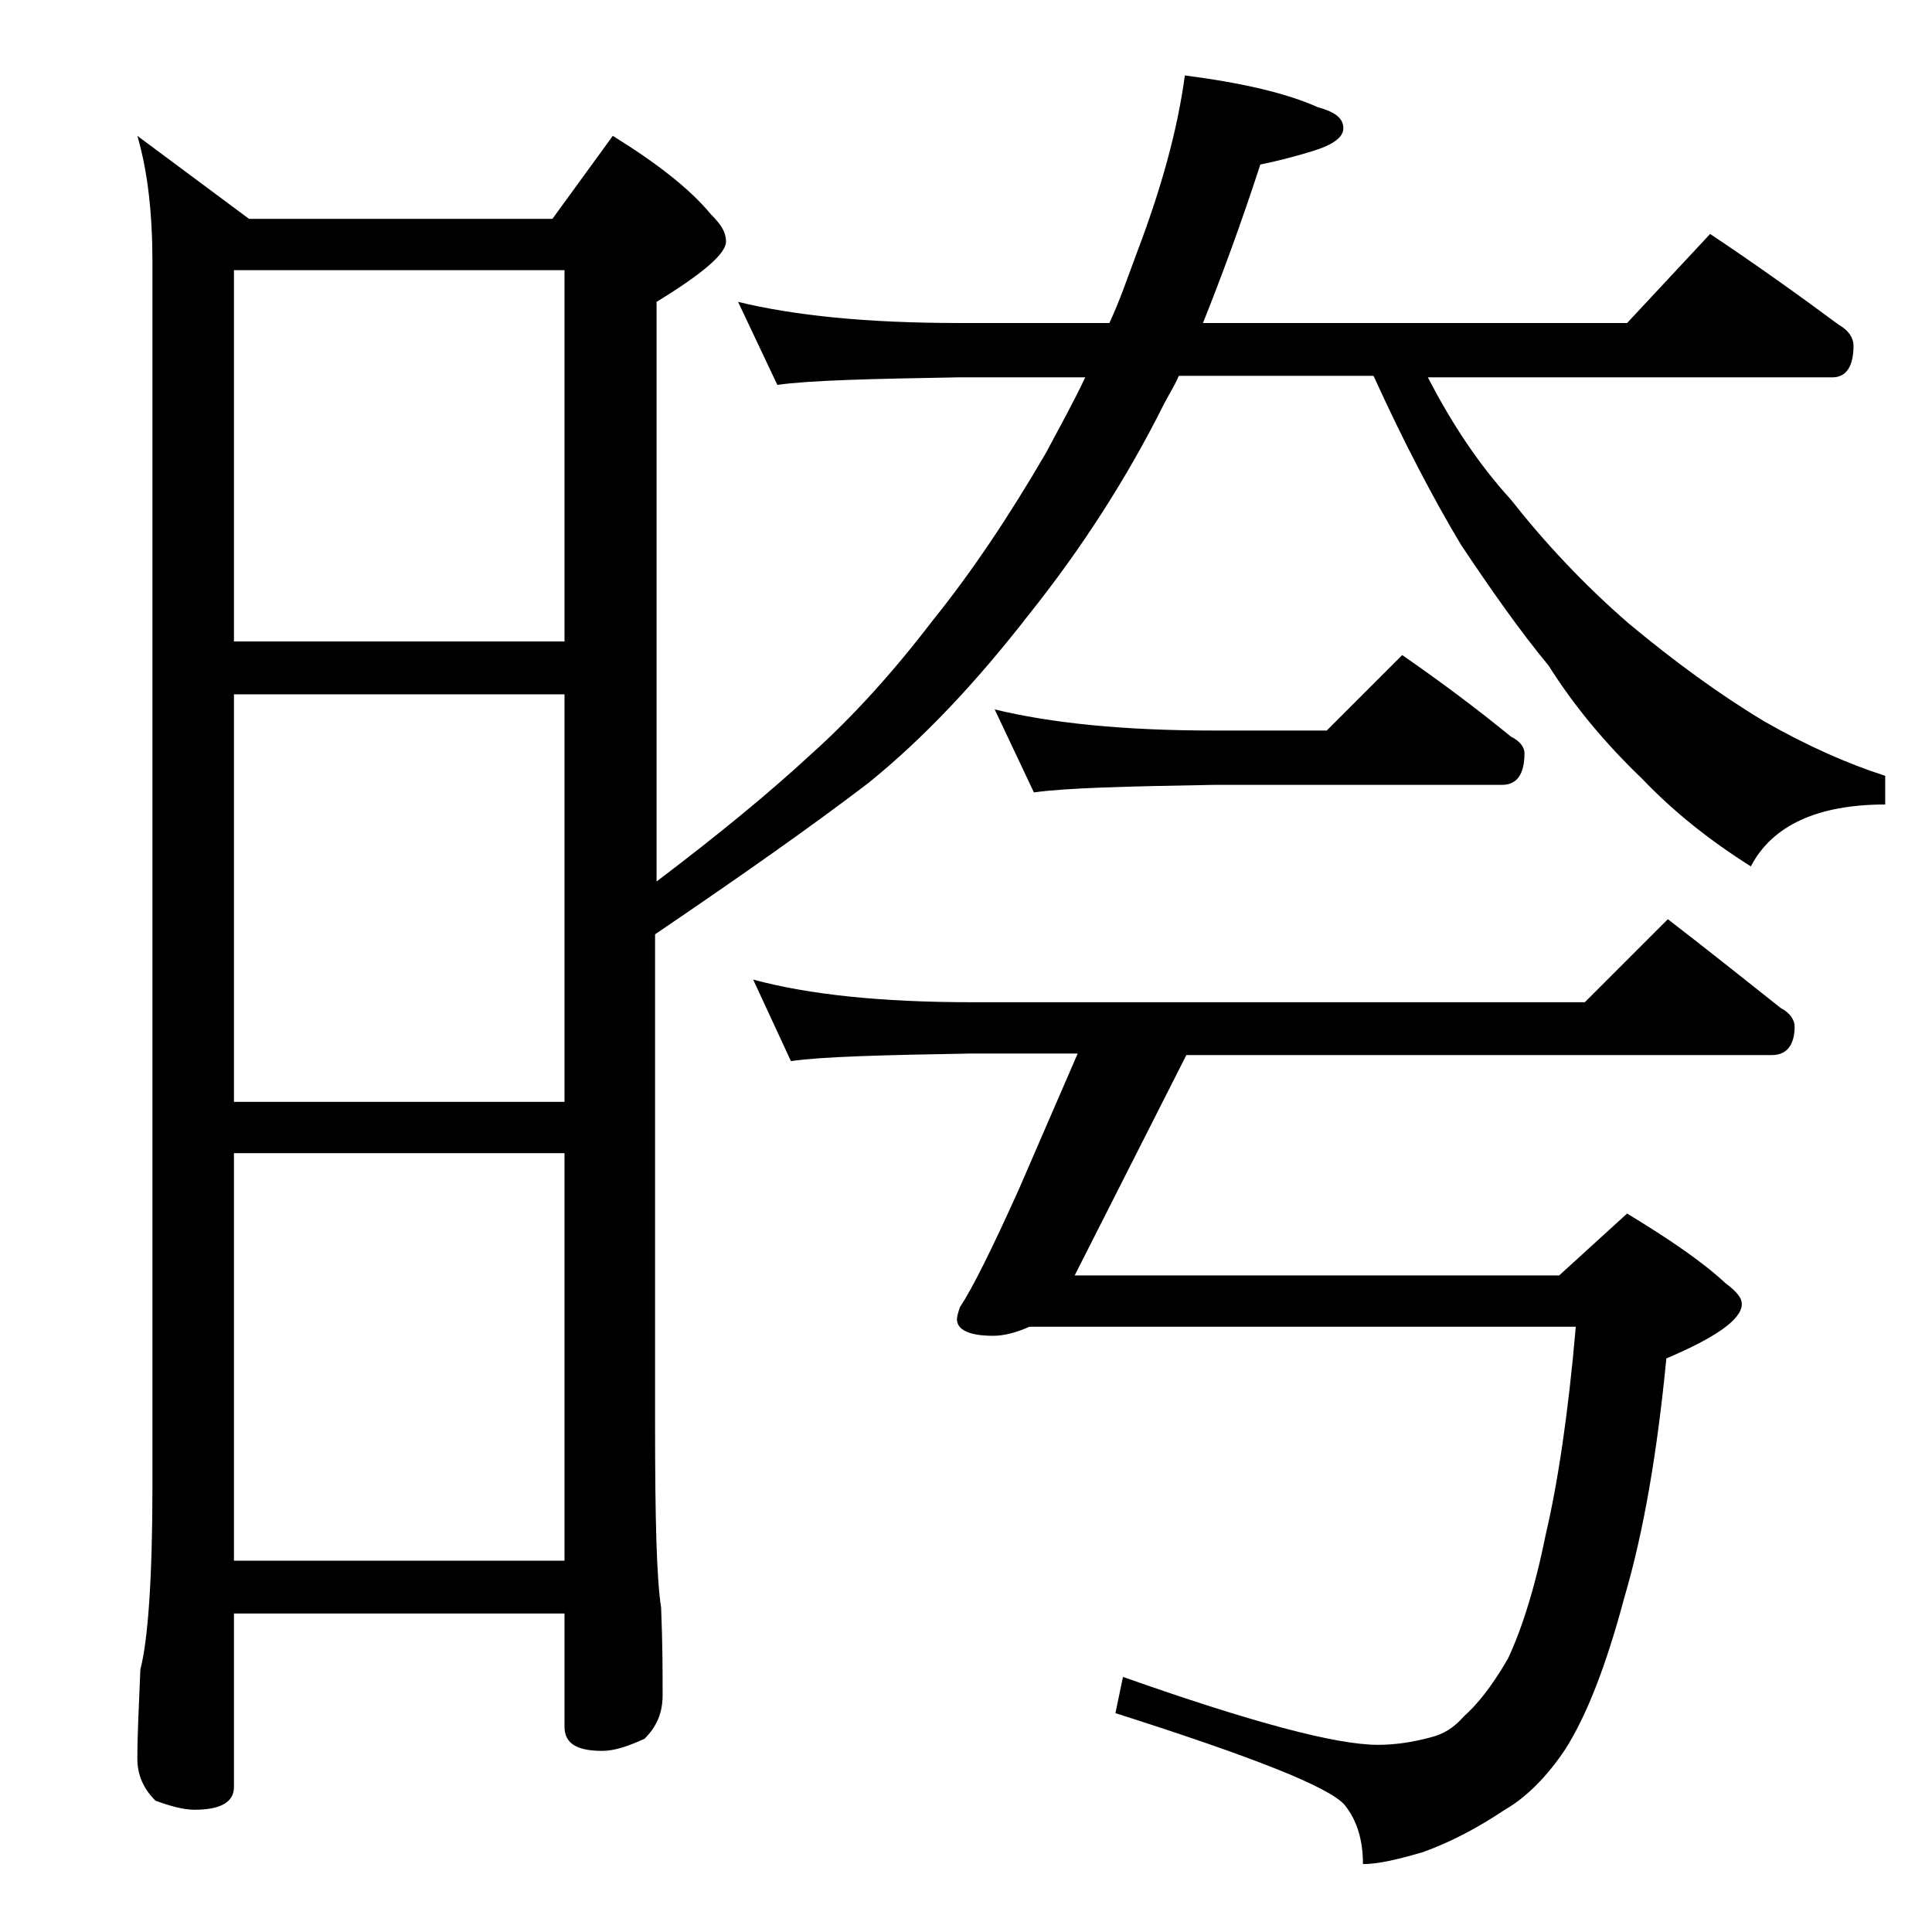<?xml version="1.0" encoding="utf-8"?>
<!-- Generator: Adobe Illustrator 18.0.0, SVG Export Plug-In . SVG Version: 6.00 Build 0)  -->
<!DOCTYPE svg PUBLIC "-//W3C//DTD SVG 1.1//EN" "http://www.w3.org/Graphics/SVG/1.1/DTD/svg11.dtd">
<svg version="1.1" id="Layer_1" xmlns="http://www.w3.org/2000/svg" xmlns:xlink="http://www.w3.org/1999/xlink" x="0px" y="0px"
	 viewBox="0 0 128 128" enable-background="new 0 0 128 128" xml:space="preserve">
<path d="M48.9,20c3.7,0.9,8.5,1.4,14.6,1.4h10c0.7-1.5,1.2-3,1.8-4.6c1.6-4.2,2.7-8.1,3.2-11.8c3.9,0.5,6.8,1.2,8.8,2.1
	C88.4,7.4,89,7.8,89,8.5c0,0.6-0.7,1.1-2,1.5c-1.3,0.4-2.5,0.7-3.5,0.9c-1.3,4-2.6,7.5-3.8,10.5h28.1l5.5-5.9c3,2,5.8,4,8.5,6
	c0.7,0.4,1,0.9,1,1.4c0,1.4-0.5,2.1-1.4,2.1H94.6c1.6,3.1,3.4,5.8,5.5,8.1c2.2,2.8,4.8,5.6,7.8,8.2c3,2.5,6,4.7,9,6.5
	c2.8,1.6,5.5,2.8,8,3.6v1.9c-4.5,0-7.5,1.4-8.9,4.1c-2.7-1.7-5.1-3.6-7.2-5.8c-2.4-2.3-4.5-4.8-6.2-7.5c-1.9-2.3-3.8-5-5.8-8
	c-1.8-3-3.8-6.8-5.8-11.2H78.1c-0.3,0.7-0.7,1.3-1,1.9c-2.4,4.8-5.4,9.5-9,14c-3.5,4.5-7,8.2-10.6,11.1c-3.8,2.9-8.5,6.2-14.1,10
	v32.5c0,6.2,0.1,10.2,0.4,12.1c0.1,2.4,0.1,4.3,0.1,5.8c0,1.2-0.4,2.1-1.2,2.9c-1.1,0.5-2,0.8-2.8,0.8c-1.7,0-2.5-0.5-2.5-1.6v-7.5
	H15.5v11.5c0,1-0.9,1.5-2.6,1.5c-0.7,0-1.5-0.2-2.6-0.6c-0.8-0.8-1.2-1.7-1.2-2.8c0-1.5,0.1-3.5,0.2-5.9c0.5-1.9,0.8-6,0.8-12.2v-81
	c0-3.2-0.3-6-1-8.4l7.4,5.5h20.1l4-5.5c2.9,1.8,5.1,3.5,6.5,5.2c0.7,0.7,1,1.2,1,1.8c0,0.8-1.5,2.1-4.6,4v38.4
	c4.1-3.1,7.5-5.9,10.2-8.4c2.8-2.5,5.5-5.5,8.1-8.9c2.5-3.1,5-6.8,7.5-11.1c0.9-1.7,1.8-3.3,2.6-5h-8.4c-5.9,0.1-9.9,0.2-12,0.5
	L48.9,20z M15.5,42.5h21.9V17.9H15.5V42.5z M15.5,73h21.9V46H15.5V73z M15.5,103.4h21.9v-27H15.5V103.4z M49.9,64.9
	c3.7,1,8.5,1.5,14.5,1.5H105l5.5-5.5c2.6,2,5.1,4,7.5,5.9c0.6,0.3,0.9,0.8,0.9,1.2c0,1.2-0.5,1.9-1.5,1.9H78.6l-7.4,14.6h32.1
	l4.5-4.1c2.8,1.7,5,3.2,6.5,4.6c0.8,0.6,1.1,1,1.1,1.4c0,1-1.7,2.2-5,3.6c-0.6,6.2-1.5,11.5-2.8,15.9c-1.2,4.5-2.5,7.8-3.9,10
	c-1.2,1.8-2.6,3.2-4,4c-1.8,1.2-3.5,2.1-5.4,2.8c-1.7,0.5-3,0.8-4,0.8c0-1.6-0.4-2.9-1.2-3.9c-1-1.2-6.1-3.2-15.2-6.1l0.5-2.4
	c8.5,3,14.1,4.5,16.9,4.5c1.2,0,2.4-0.2,3.5-0.5c0.8-0.2,1.5-0.6,2.2-1.4c0.8-0.7,1.8-1.9,2.9-3.8c0.9-1.9,1.8-4.7,2.5-8.2
	c0.8-3.4,1.5-8,2-13.8H68.2c-0.9,0.4-1.7,0.6-2.4,0.6c-1.6,0-2.4-0.4-2.4-1.1c0-0.2,0.1-0.5,0.2-0.8c0.8-1.2,2.1-3.8,3.9-7.8l3.9-9
	h-7.1c-5.8,0.1-9.8,0.2-11.9,0.5L49.9,64.9z M65.9,47c3.7,0.9,8.5,1.4,14.5,1.4h7.5l5-5c2.6,1.8,5,3.6,7.2,5.4
	c0.6,0.3,0.9,0.7,0.9,1.1c0,1.4-0.5,2.1-1.5,2.1H80.4c-5.8,0.1-9.8,0.2-11.9,0.5L65.9,47z"/>
</svg>
